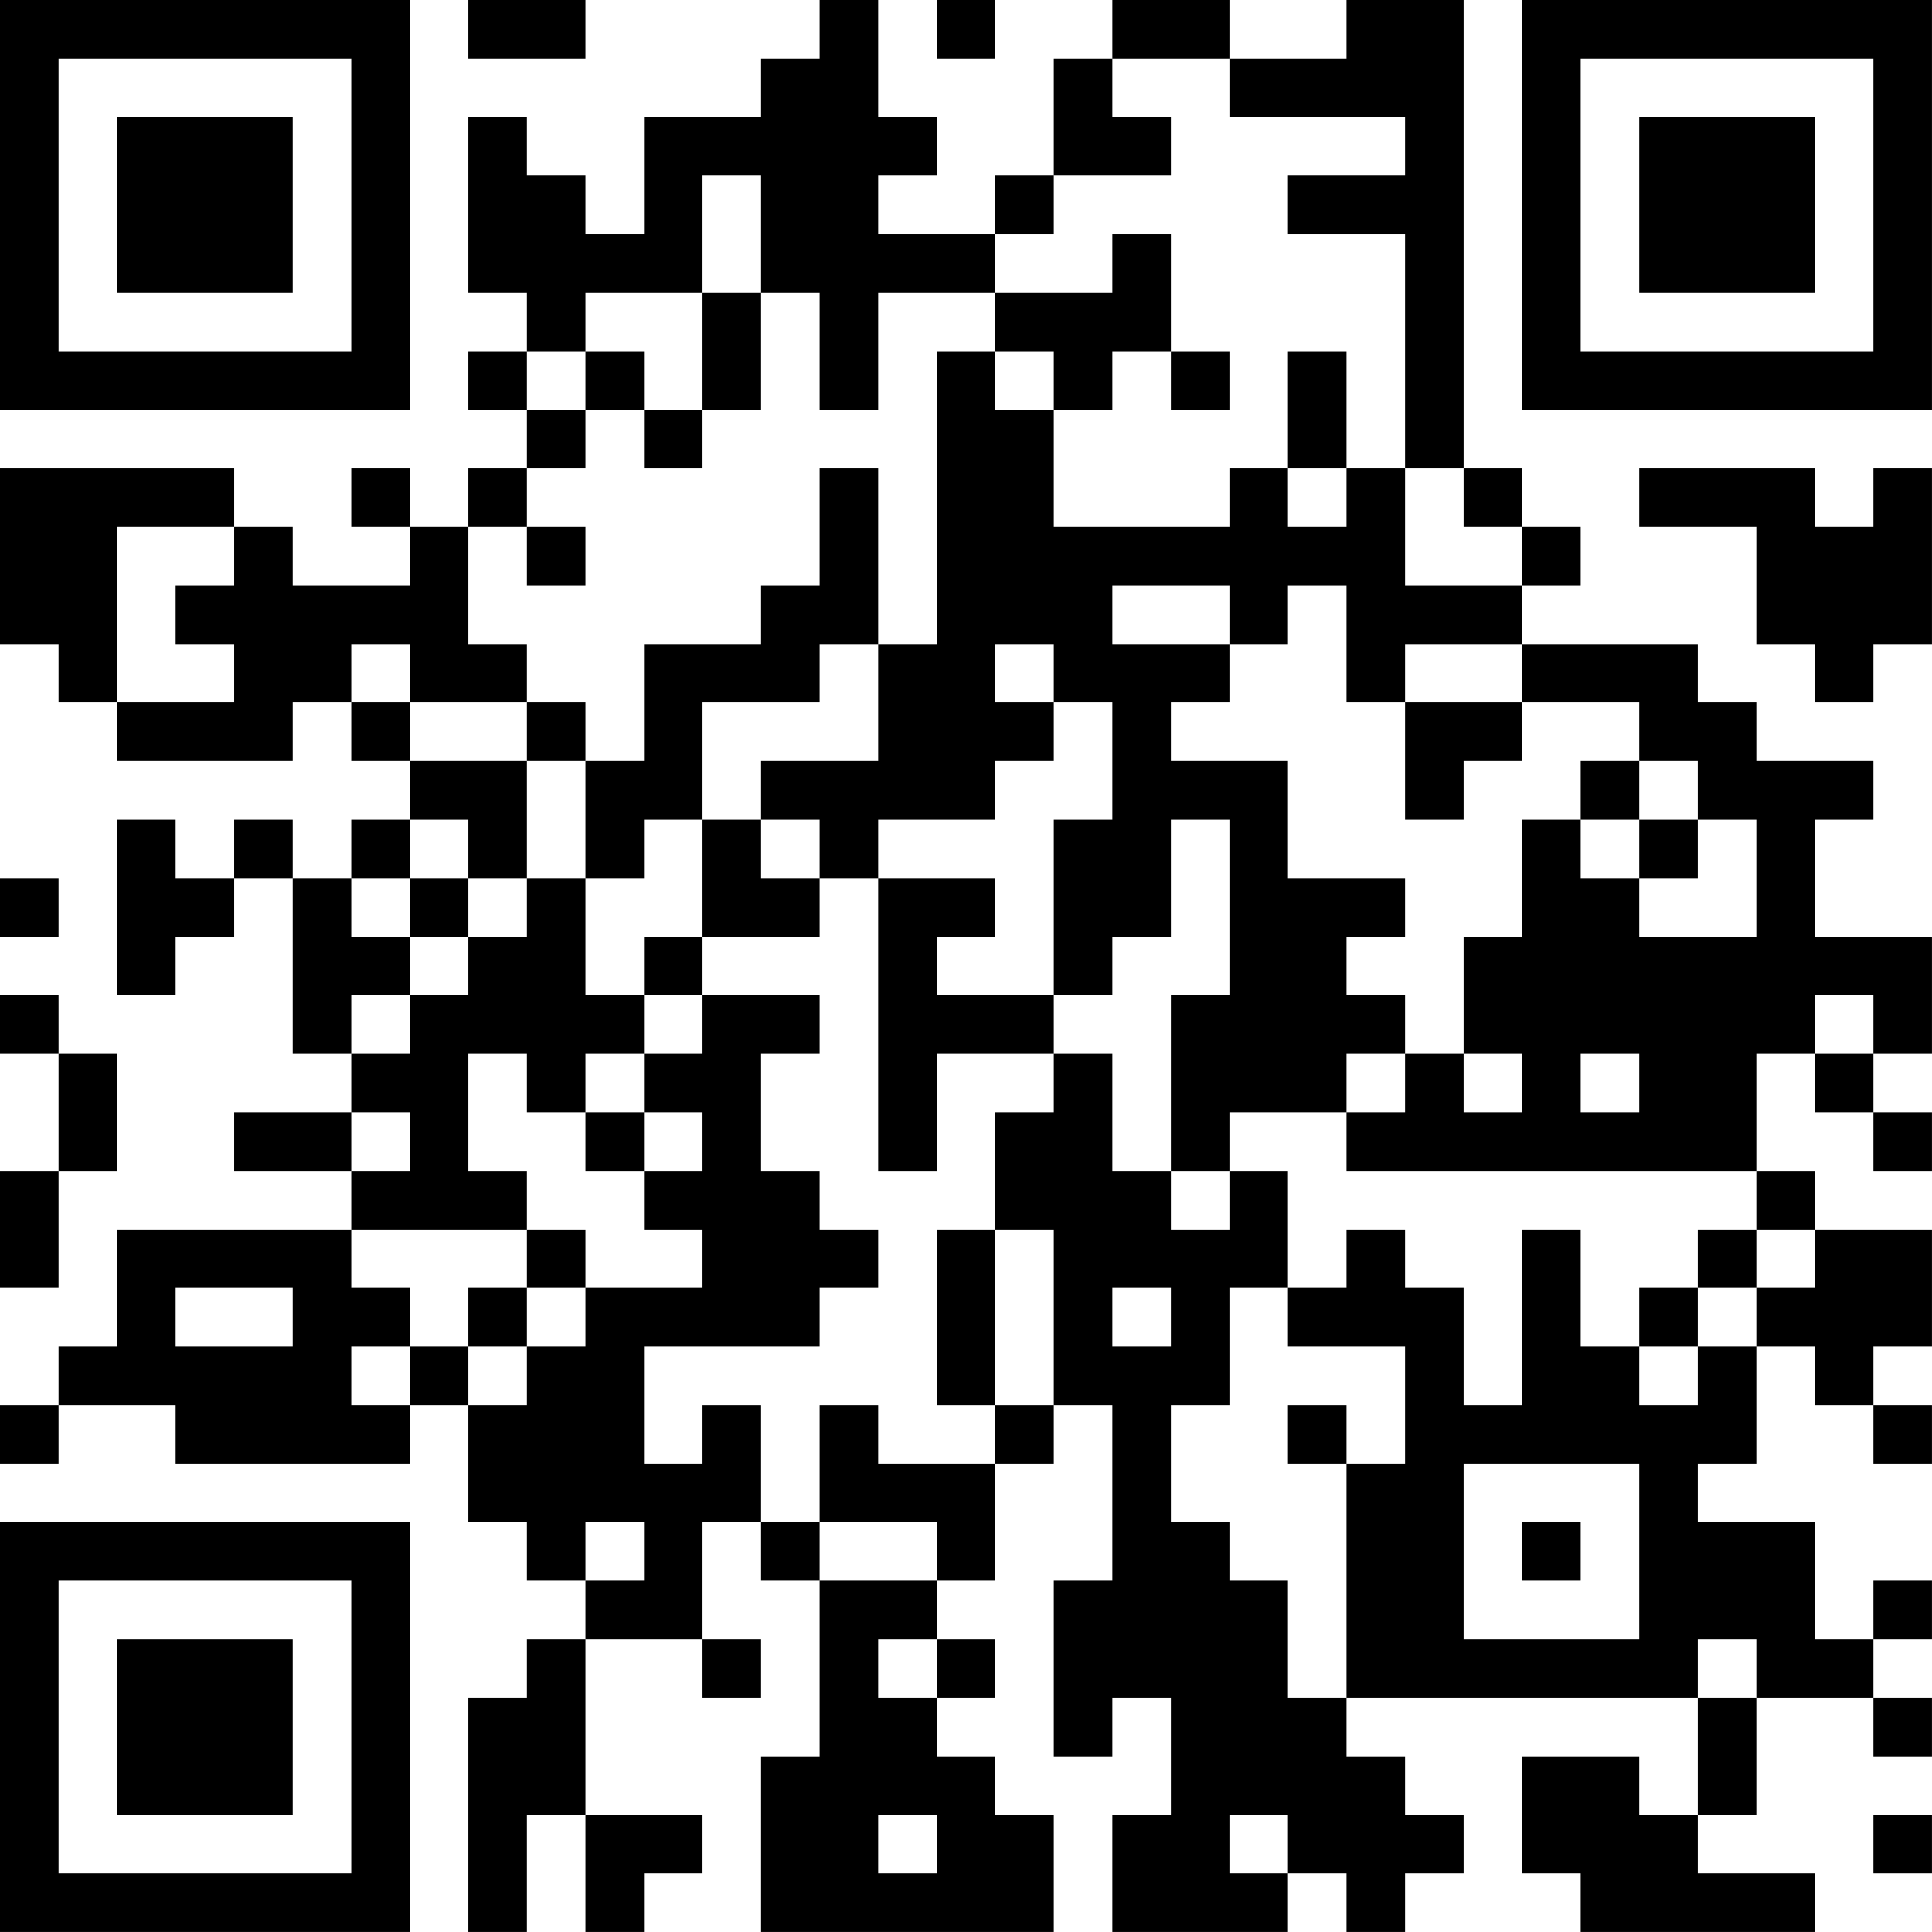 <?xml version="1.0" encoding="UTF-8"?>
<svg xmlns="http://www.w3.org/2000/svg" version="1.1" width="400" height="400" viewBox="0 0 400 400"><rect x="0" y="0" width="400" height="400" fill="#ffffff"/><g transform="scale(12.121)"><g transform="translate(0,0)"><path fill-rule="evenodd" d="M8 0L8 1L10 1L10 0ZM14 0L14 1L13 1L13 2L11 2L11 4L10 4L10 3L9 3L9 2L8 2L8 5L9 5L9 6L8 6L8 7L9 7L9 8L8 8L8 9L7 9L7 8L6 8L6 9L7 9L7 10L5 10L5 9L4 9L4 8L0 8L0 11L1 11L1 12L2 12L2 13L5 13L5 12L6 12L6 13L7 13L7 14L6 14L6 15L5 15L5 14L4 14L4 15L3 15L3 14L2 14L2 17L3 17L3 16L4 16L4 15L5 15L5 18L6 18L6 19L4 19L4 20L6 20L6 21L2 21L2 23L1 23L1 24L0 24L0 25L1 25L1 24L3 24L3 25L7 25L7 24L8 24L8 26L9 26L9 27L10 27L10 28L9 28L9 29L8 29L8 33L9 33L9 31L10 31L10 33L11 33L11 32L12 32L12 31L10 31L10 28L12 28L12 29L13 29L13 28L12 28L12 26L13 26L13 27L14 27L14 30L13 30L13 33L18 33L18 31L17 31L17 30L16 30L16 29L17 29L17 28L16 28L16 27L17 27L17 25L18 25L18 24L19 24L19 27L18 27L18 30L19 30L19 29L20 29L20 31L19 31L19 33L22 33L22 32L23 32L23 33L24 33L24 32L25 32L25 31L24 31L24 30L23 30L23 29L29 29L29 31L28 31L28 30L26 30L26 32L27 32L27 33L31 33L31 32L29 32L29 31L30 31L30 29L32 29L32 30L33 30L33 29L32 29L32 28L33 28L33 27L32 27L32 28L31 28L31 26L29 26L29 25L30 25L30 23L31 23L31 24L32 24L32 25L33 25L33 24L32 24L32 23L33 23L33 21L31 21L31 20L30 20L30 18L31 18L31 19L32 19L32 20L33 20L33 19L32 19L32 18L33 18L33 16L31 16L31 14L32 14L32 13L30 13L30 12L29 12L29 11L26 11L26 10L27 10L27 9L26 9L26 8L25 8L25 0L23 0L23 1L21 1L21 0L19 0L19 1L18 1L18 3L17 3L17 4L15 4L15 3L16 3L16 2L15 2L15 0ZM16 0L16 1L17 1L17 0ZM19 1L19 2L20 2L20 3L18 3L18 4L17 4L17 5L15 5L15 7L14 7L14 5L13 5L13 3L12 3L12 5L10 5L10 6L9 6L9 7L10 7L10 8L9 8L9 9L8 9L8 11L9 11L9 12L7 12L7 11L6 11L6 12L7 12L7 13L9 13L9 15L8 15L8 14L7 14L7 15L6 15L6 16L7 16L7 17L6 17L6 18L7 18L7 17L8 17L8 16L9 16L9 15L10 15L10 17L11 17L11 18L10 18L10 19L9 19L9 18L8 18L8 20L9 20L9 21L6 21L6 22L7 22L7 23L6 23L6 24L7 24L7 23L8 23L8 24L9 24L9 23L10 23L10 22L12 22L12 21L11 21L11 20L12 20L12 19L11 19L11 18L12 18L12 17L14 17L14 18L13 18L13 20L14 20L14 21L15 21L15 22L14 22L14 23L11 23L11 25L12 25L12 24L13 24L13 26L14 26L14 27L16 27L16 26L14 26L14 24L15 24L15 25L17 25L17 24L18 24L18 21L17 21L17 19L18 19L18 18L19 18L19 20L20 20L20 21L21 21L21 20L22 20L22 22L21 22L21 24L20 24L20 26L21 26L21 27L22 27L22 29L23 29L23 25L24 25L24 23L22 23L22 22L23 22L23 21L24 21L24 22L25 22L25 24L26 24L26 21L27 21L27 23L28 23L28 24L29 24L29 23L30 23L30 22L31 22L31 21L30 21L30 20L23 20L23 19L24 19L24 18L25 18L25 19L26 19L26 18L25 18L25 16L26 16L26 14L27 14L27 15L28 15L28 16L30 16L30 14L29 14L29 13L28 13L28 12L26 12L26 11L24 11L24 12L23 12L23 10L22 10L22 11L21 11L21 10L19 10L19 11L21 11L21 12L20 12L20 13L22 13L22 15L24 15L24 16L23 16L23 17L24 17L24 18L23 18L23 19L21 19L21 20L20 20L20 17L21 17L21 14L20 14L20 16L19 16L19 17L18 17L18 14L19 14L19 12L18 12L18 11L17 11L17 12L18 12L18 13L17 13L17 14L15 14L15 15L14 15L14 14L13 14L13 13L15 13L15 11L16 11L16 6L17 6L17 7L18 7L18 9L21 9L21 8L22 8L22 9L23 9L23 8L24 8L24 10L26 10L26 9L25 9L25 8L24 8L24 4L22 4L22 3L24 3L24 2L21 2L21 1ZM19 4L19 5L17 5L17 6L18 6L18 7L19 7L19 6L20 6L20 7L21 7L21 6L20 6L20 4ZM12 5L12 7L11 7L11 6L10 6L10 7L11 7L11 8L12 8L12 7L13 7L13 5ZM22 6L22 8L23 8L23 6ZM14 8L14 10L13 10L13 11L11 11L11 13L10 13L10 12L9 12L9 13L10 13L10 15L11 15L11 14L12 14L12 16L11 16L11 17L12 17L12 16L14 16L14 15L13 15L13 14L12 14L12 12L14 12L14 11L15 11L15 8ZM28 8L28 9L30 9L30 11L31 11L31 12L32 12L32 11L33 11L33 8L32 8L32 9L31 9L31 8ZM2 9L2 12L4 12L4 11L3 11L3 10L4 10L4 9ZM9 9L9 10L10 10L10 9ZM24 12L24 14L25 14L25 13L26 13L26 12ZM27 13L27 14L28 14L28 15L29 15L29 14L28 14L28 13ZM0 15L0 16L1 16L1 15ZM7 15L7 16L8 16L8 15ZM15 15L15 20L16 20L16 18L18 18L18 17L16 17L16 16L17 16L17 15ZM0 17L0 18L1 18L1 20L0 20L0 22L1 22L1 20L2 20L2 18L1 18L1 17ZM31 17L31 18L32 18L32 17ZM27 18L27 19L28 19L28 18ZM6 19L6 20L7 20L7 19ZM10 19L10 20L11 20L11 19ZM9 21L9 22L8 22L8 23L9 23L9 22L10 22L10 21ZM16 21L16 24L17 24L17 21ZM29 21L29 22L28 22L28 23L29 23L29 22L30 22L30 21ZM3 22L3 23L5 23L5 22ZM19 22L19 23L20 23L20 22ZM22 24L22 25L23 25L23 24ZM25 25L25 28L28 28L28 25ZM10 26L10 27L11 27L11 26ZM26 26L26 27L27 27L27 26ZM15 28L15 29L16 29L16 28ZM29 28L29 29L30 29L30 28ZM15 31L15 32L16 32L16 31ZM21 31L21 32L22 32L22 31ZM32 31L32 32L33 32L33 31ZM0 0L0 7L7 7L7 0ZM1 1L1 6L6 6L6 1ZM2 2L2 5L5 5L5 2ZM26 0L26 7L33 7L33 0ZM27 1L27 6L32 6L32 1ZM28 2L28 5L31 5L31 2ZM0 26L0 33L7 33L7 26ZM1 27L1 32L6 32L6 27ZM2 28L2 31L5 31L5 28Z" fill="#000000"/></g></g></svg>
